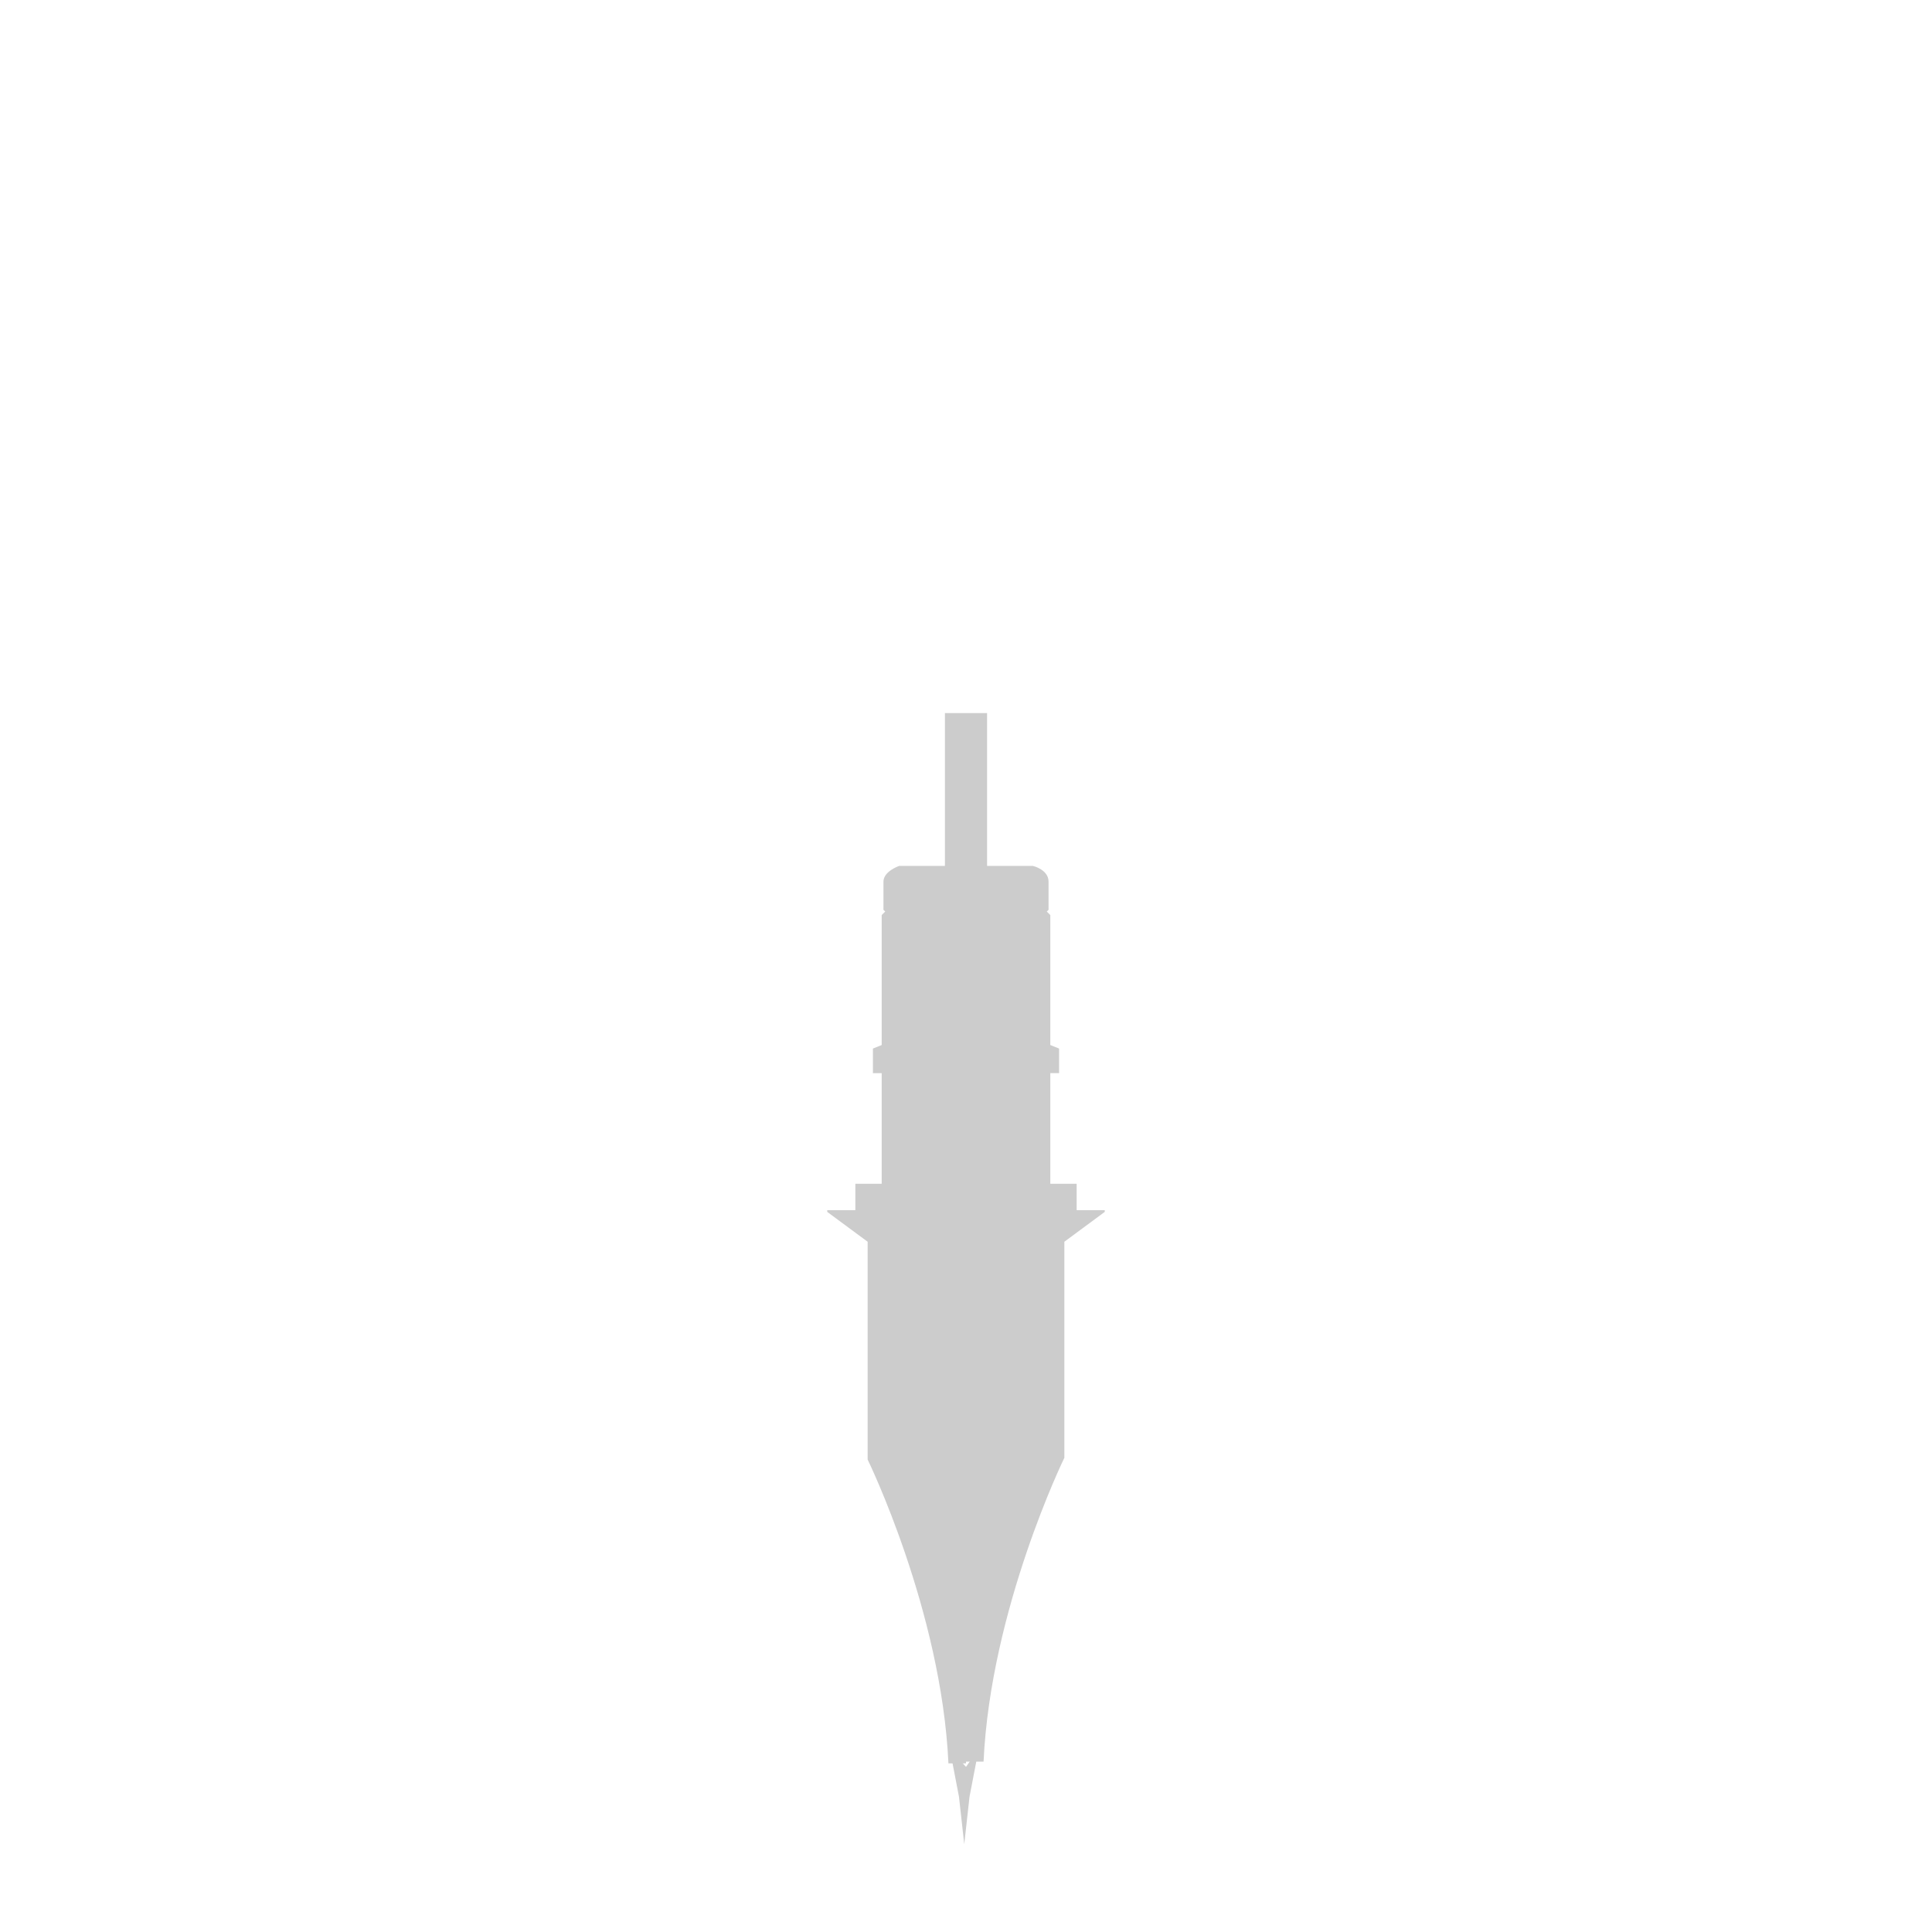 <?xml version="1.0" encoding="utf-8"?>
<svg version="1.1" xmlns="http://www.w3.org/2000/svg" xmlns:xlink="http://www.w3.org/1999/xlink" x="0px" y="0px"
	 viewBox="0 0 110 110" style="enable-background:new 0 0 110 110;" xml:space="preserve">
<style type="text/css">
	g{fill:#CCCCCC;}
</style>
<g>
<path class="svg" d="M55,100.3h1c0.4-8.7,4.6-17.3,4.6-17.3V70.7l2.3-1.7v-0.1h-1.6v-1.5h-1.5v-6.3h0.5v-1.4l-0.5-0.2v-7.4
			l-0.2-0.2l0.1-0.1c0,0,0-0.9,0-1.6c0-0.7-0.9-0.9-0.9-0.9h-2.6v-8.7H55H55h-1.2v8.7h-2.6c0,0-0.9,0.3-0.9,0.9c0,0.7,0,1.6,0,1.6
			l0.1,0.1l-0.2,0.2v7.4l-0.5,0.2v1.4h0.5v6.3h-1.5v1.5h-1.6V69l2.3,1.7v12.4c0,0,4.2,8.6,4.6,17.3H55L55,100.3z"/>
<path class="svg" d="M55,100.6l0.7-1l0,0.1l-0.5,2.6c-0.1,0.9-0.2,1.8-0.3,2.7c-0.1-0.9-0.2-1.8-0.3-2.7l-0.5-2.6l0-0.1
					L55,100.6z"/>
</g>
</svg>
